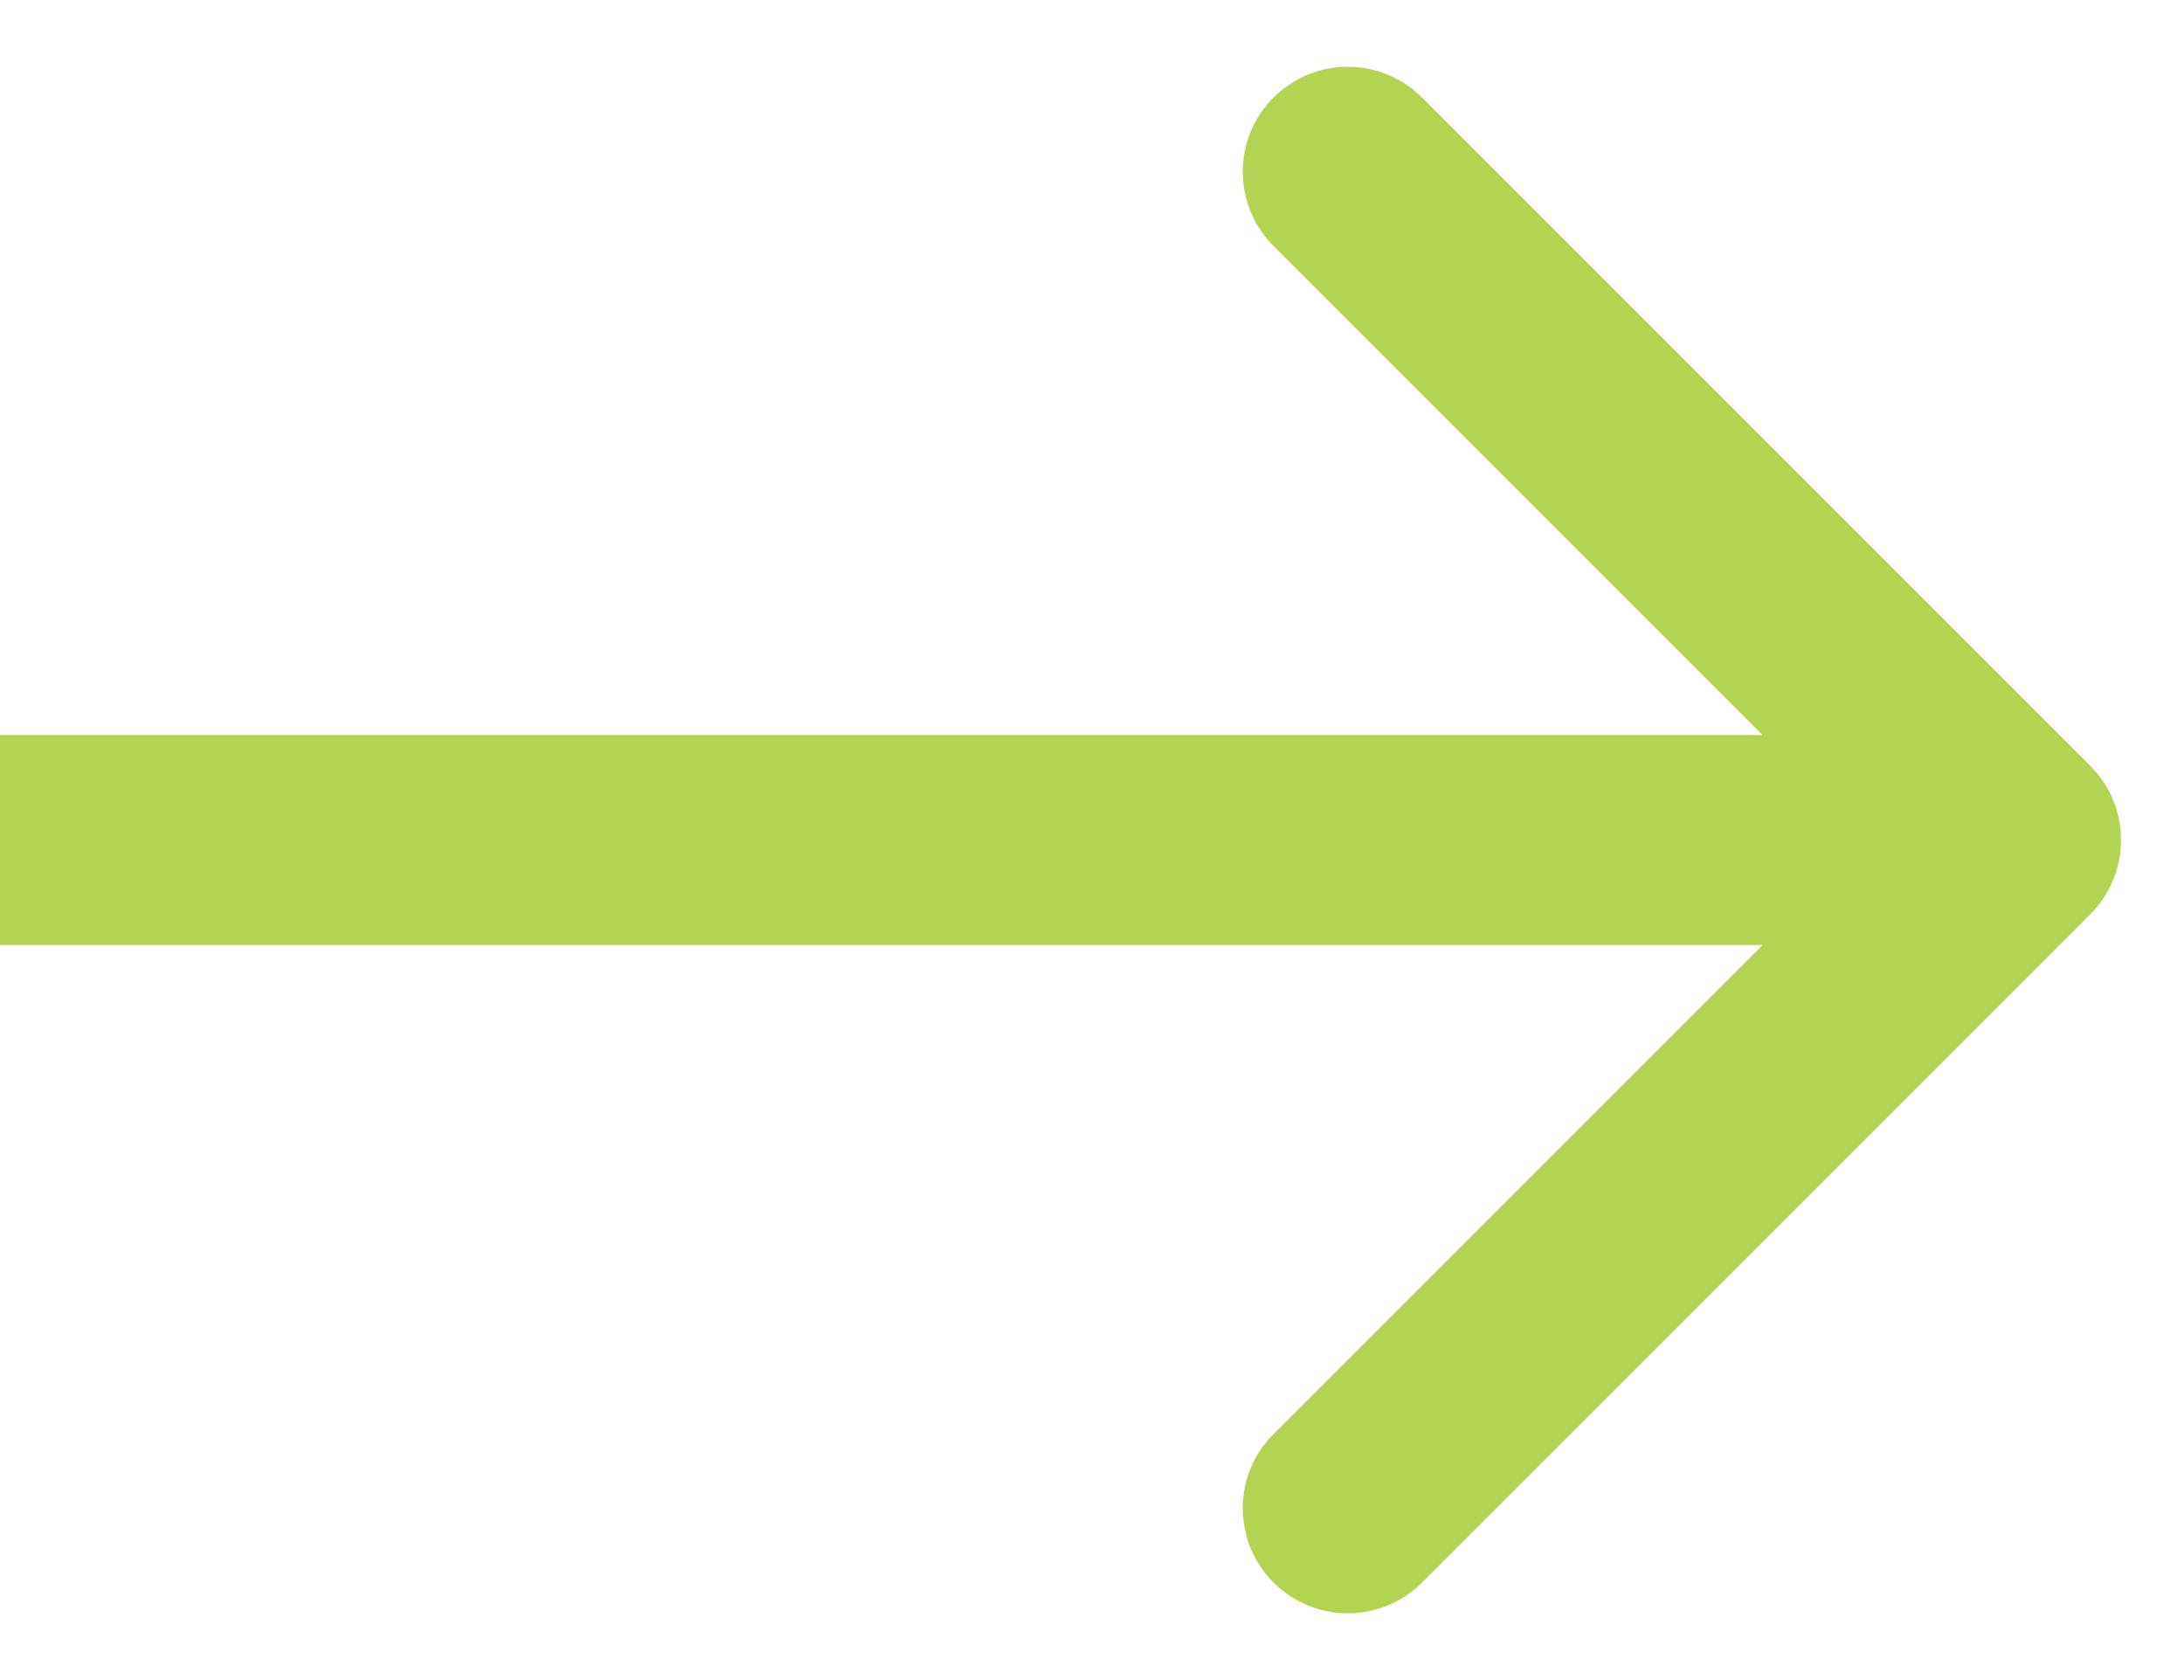<svg width="26" height="20" viewBox="0 0 26 20" fill="none" xmlns="http://www.w3.org/2000/svg">
<path d="M24.884 10.884C25.372 10.396 25.372 9.604 24.884 9.116L16.929 1.161C16.441 0.673 15.649 0.673 15.161 1.161C14.673 1.649 14.673 2.441 15.161 2.929L22.232 10L15.161 17.071C14.673 17.559 14.673 18.351 15.161 18.839C15.649 19.327 16.441 19.327 16.929 18.839L24.884 10.884ZM0 11.25H24V8.75H0V11.25Z" fill="#B3D353"/>
</svg>
